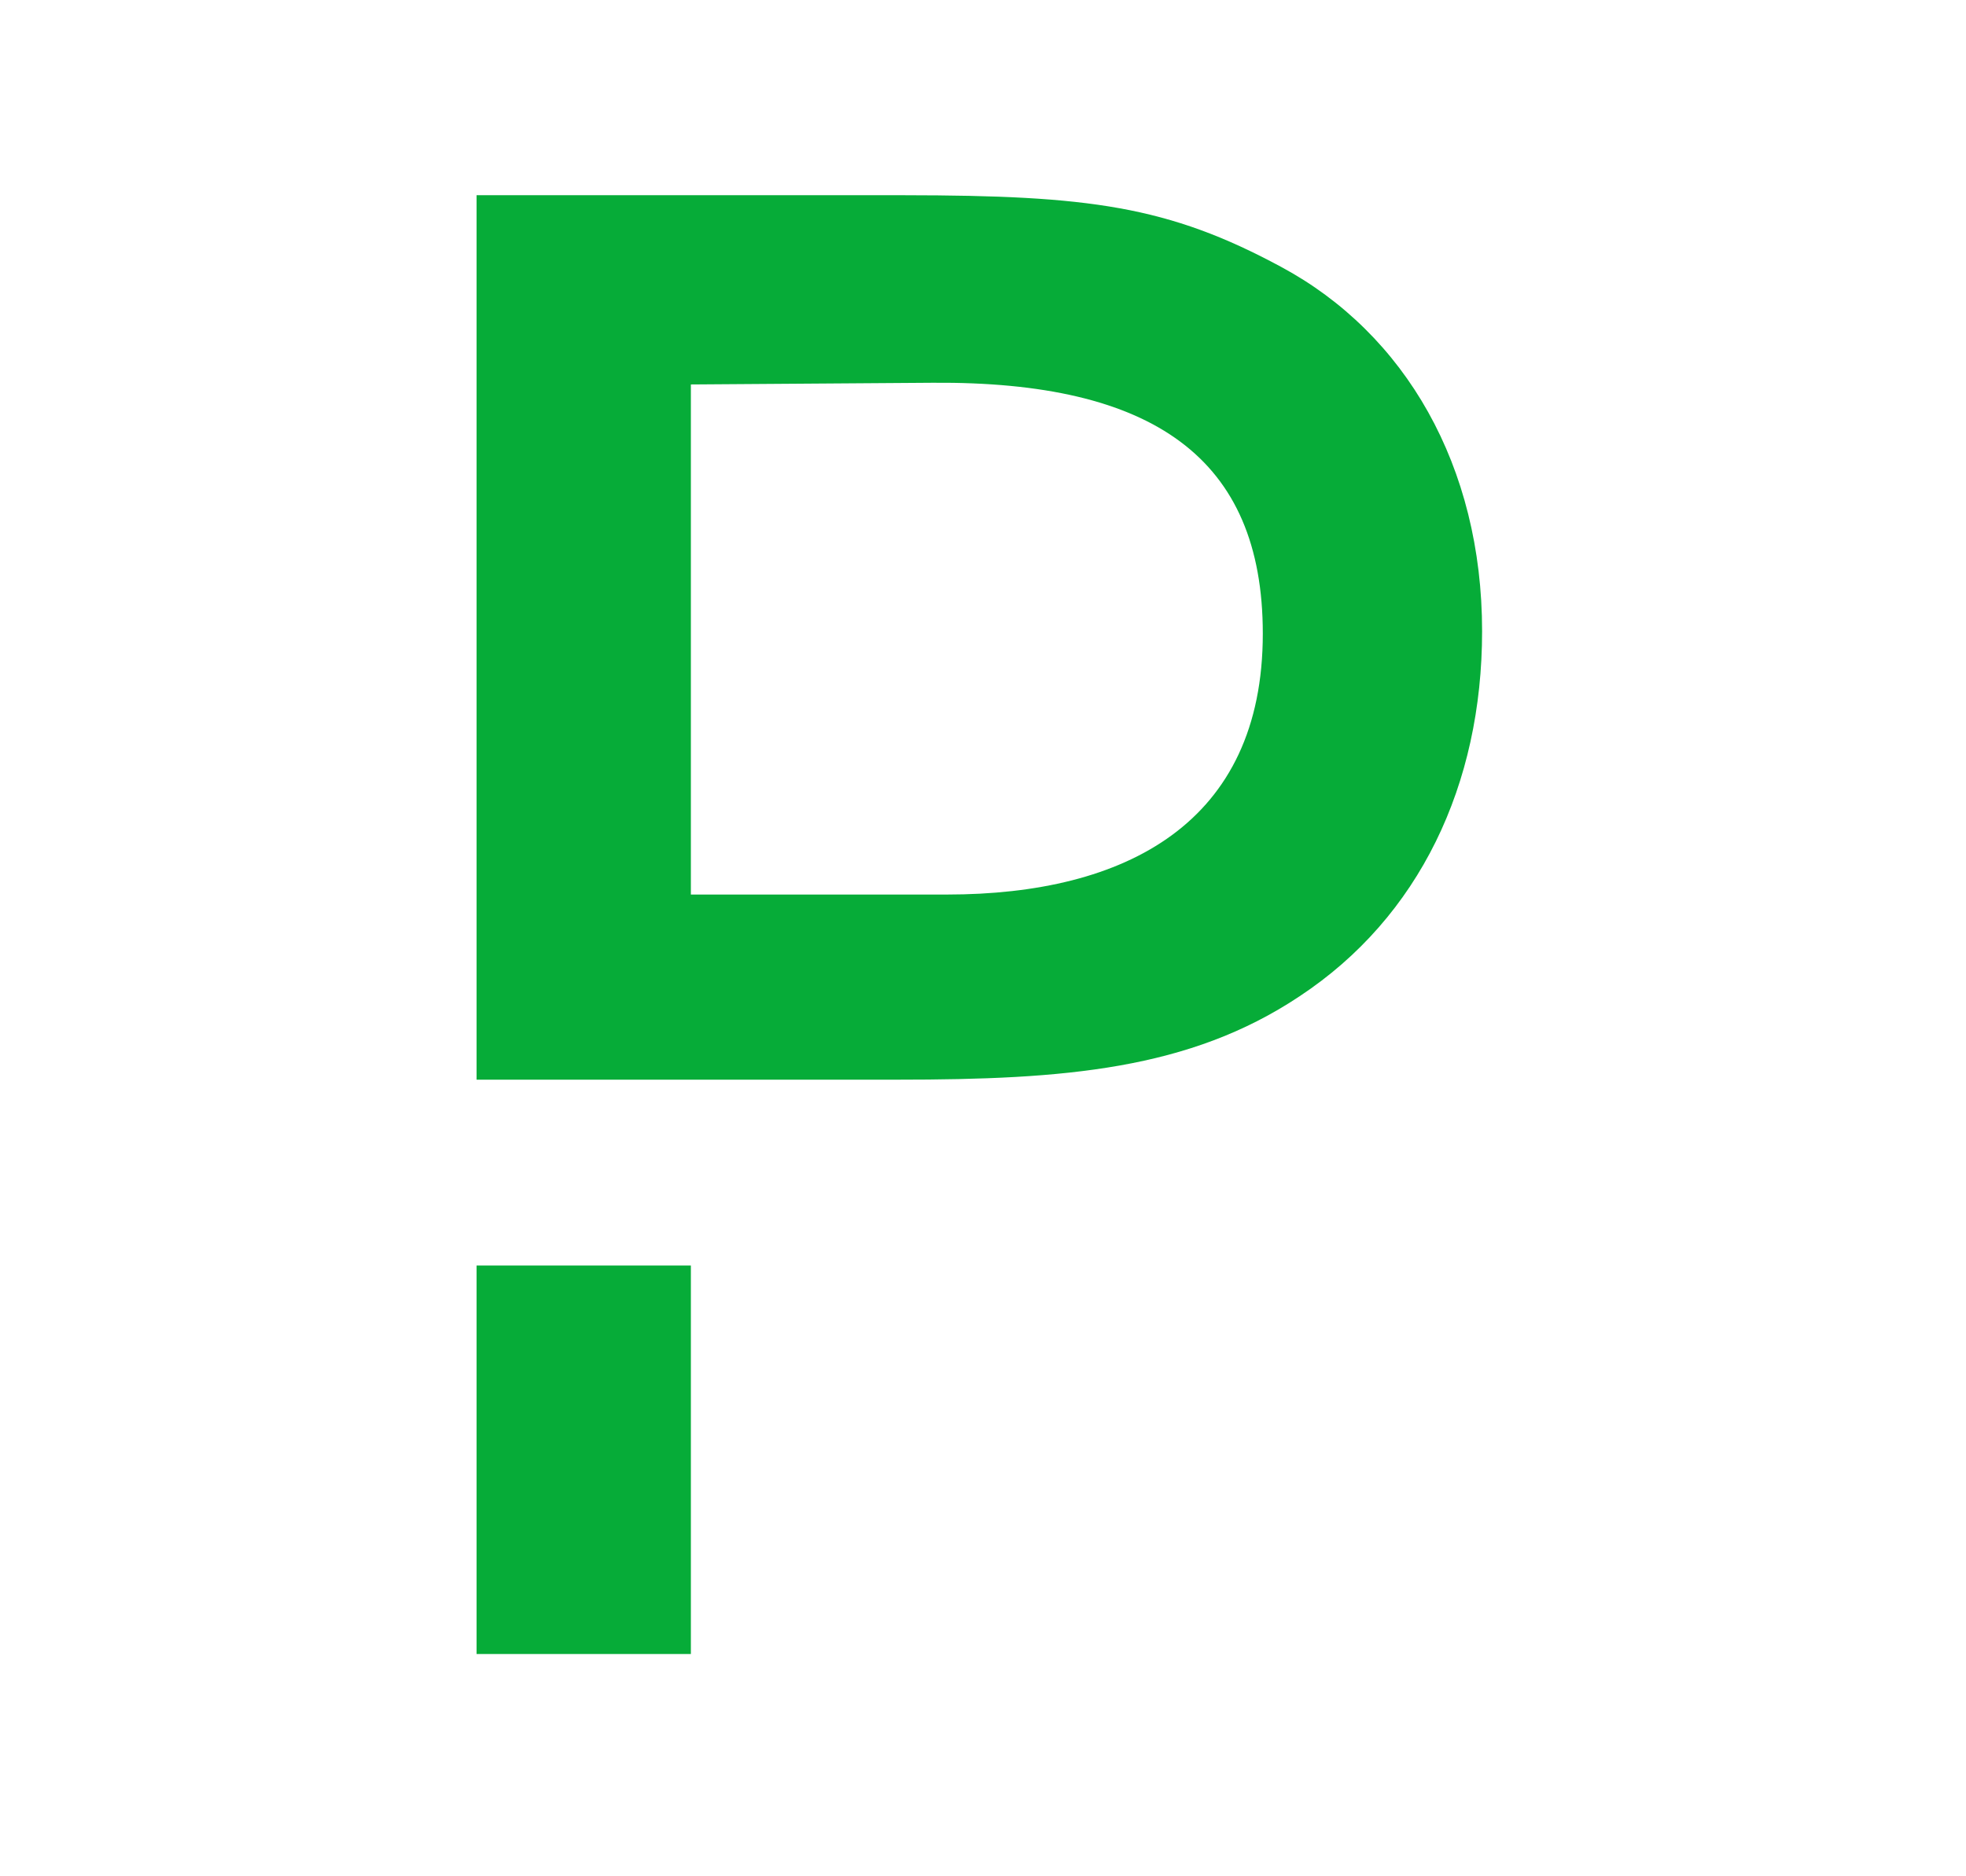 <svg width="22" height="21" viewBox="0 0 22 21" fill="none" xmlns="http://www.w3.org/2000/svg">
<path d="M7.731 14.164V18.512H5.333V14.164H7.731ZM10.126 2.185C12.181 2.187 13.071 2.304 14.336 2.987C15.726 3.734 16.585 5.217 16.585 7.064C16.585 8.781 15.885 10.264 14.542 11.151C13.31 11.972 11.911 12.084 10.045 12.084H5.333V2.185L10.126 2.185ZM10.51 4.284L10.437 4.284L7.731 4.303V10.012H10.595C12.601 10.012 14.131 9.21 14.131 7.092C14.131 5.124 12.9 4.266 10.437 4.284L10.51 4.284Z" fill="#06AC38"/>
</svg>
